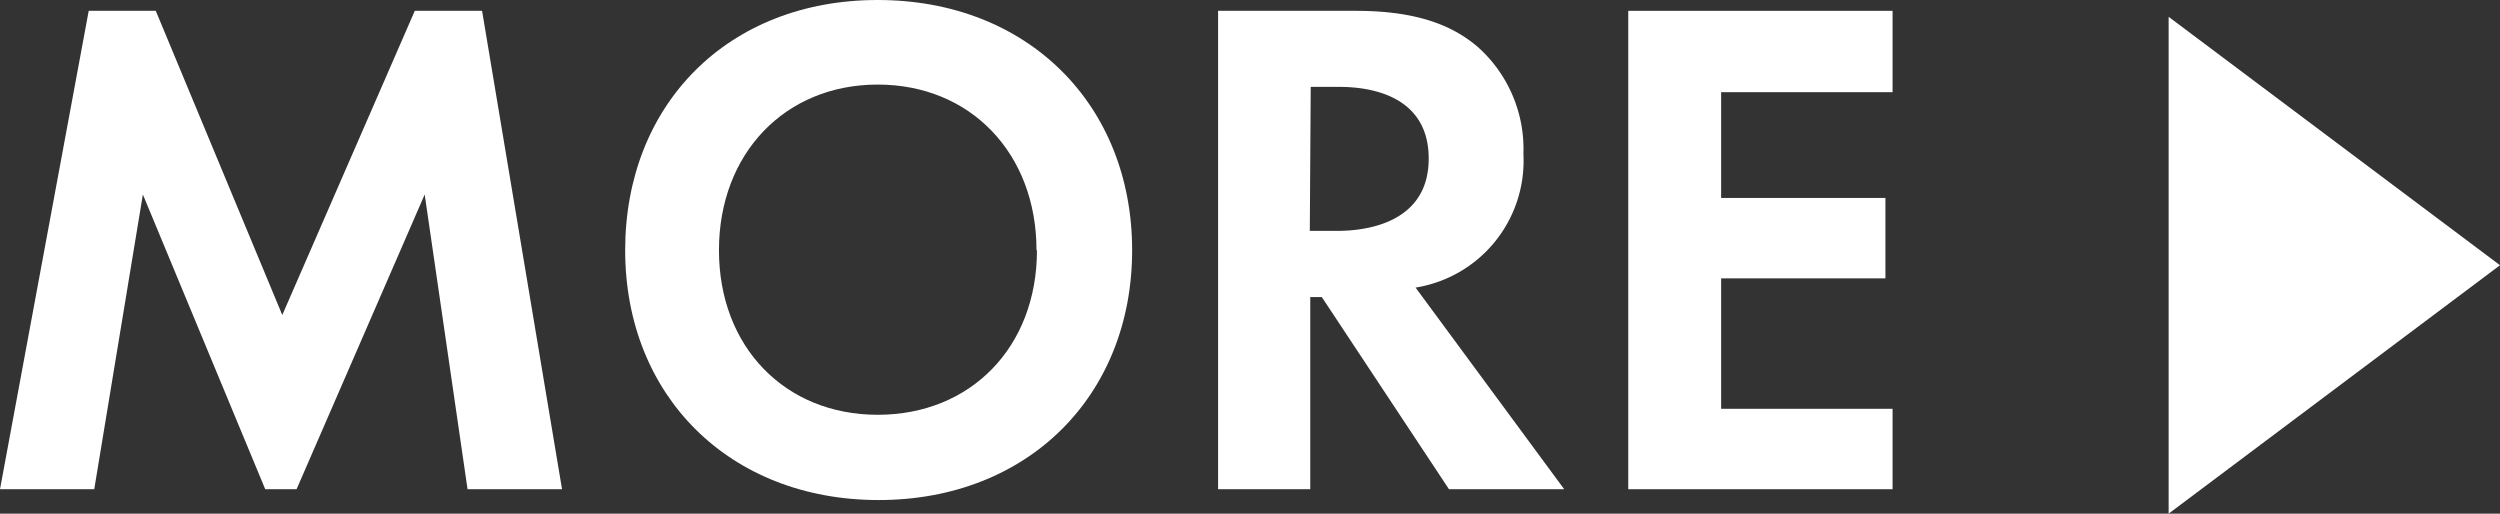 <svg xmlns="http://www.w3.org/2000/svg" viewBox="0 0 108.49 22.29"><rect x="0" y="0" width="108.49" height="22.29" fill="#333333" stroke="none"/><defs><style>.cls-1{fill:#fff;}</style></defs><g id="レイヤー_2" data-name="レイヤー 2"><g id="sp"><path class="cls-1" d="M3.85.47H6.76l5.49,13.2L18,.47h2.92l3.47,20.76H20.29L18.43,8.44,12.87,21.23H11.51L6.2,8.44,4.09,21.23H0Z"/><path class="cls-1" d="M49.13,10.86c0,6.32-4.53,10.84-11,10.84s-11-4.52-11-10.84S31.58,0,38.09,0,49.13,4.54,49.13,10.86Zm-4.15,0c0-4.2-2.86-7.19-6.89-7.19s-6.89,3-6.89,7.19S34.06,18,38.09,18,45,15.07,45,10.86Z"/><path class="cls-1" d="M58.84.47c2.85,0,4.31.74,5.27,1.55a5.93,5.93,0,0,1,2,4.67,5.57,5.57,0,0,1-4.68,5.79l6.45,8.75h-5l-5.52-8.34h-.5v8.34h-4V.47Zm-2,9.55H58c.78,0,4-.09,4-3.14s-3.16-3.11-3.91-3.11H56.88Z"/><path class="cls-1" d="M82.13,4H74.69V8.59h7.13v3.49H74.69v5.66h7.44v3.49H70.66V.47H82.13Z"/><polygon class="cls-1" points="108.49 11.51 101.3 16.9 94.11 22.29 94.11 11.51 94.11 0.73 101.3 6.12 108.49 11.51"/></g></g></svg>